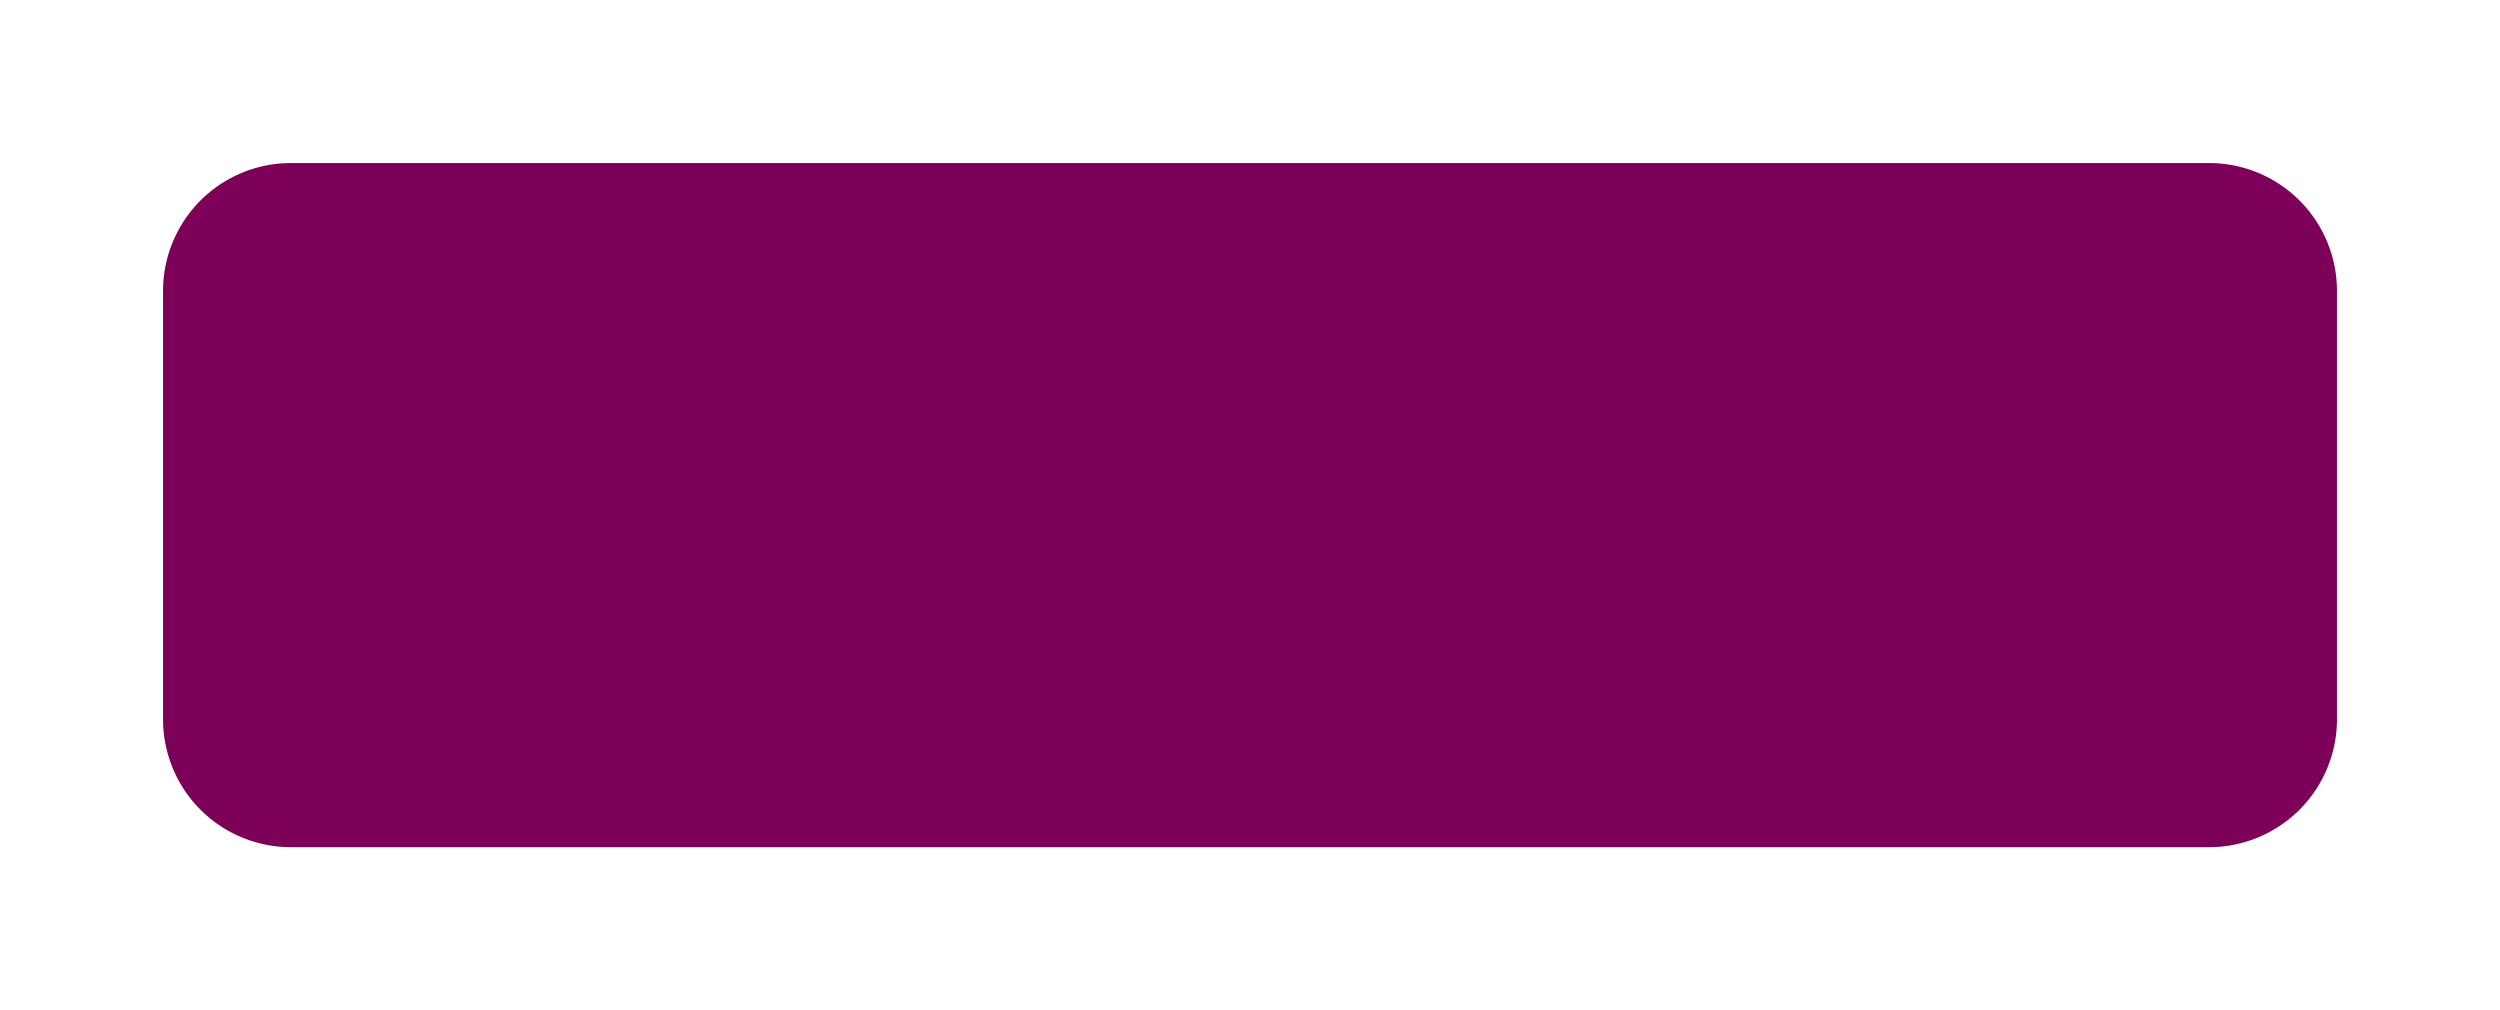 <svg xmlns="http://www.w3.org/2000/svg" xmlns:xlink="http://www.w3.org/1999/xlink" width="391" height="158" viewBox="0 0 391 158">
  <defs>
    <style>
      .cls-1 {
        fill: #faa616;
      }

      .cls-2 {
        fill: #7d0159;
      }

      .cls-3 {
        opacity: 0.58;
        mix-blend-mode: soft-light;
        isolation: isolate;
        clip-path: url(#clip-path);
      }

      .cls-4 {
        fill: url(#linear-gradient);
      }

      .cls-5 {
        fill: url(#linear-gradient-2);
      }

      .cls-6 {
        fill: url(#linear-gradient-3);
      }

      .cls-7 {
        fill: url(#linear-gradient-4);
      }

      .cls-8 {
        fill: url(#linear-gradient-5);
      }

      .cls-9 {
        fill: url(#linear-gradient-6);
      }

      .cls-10 {
        fill: url(#linear-gradient-7);
      }

      .cls-11 {
        fill: url(#linear-gradient-8);
      }

      .cls-12 {
        fill: url(#linear-gradient-9);
      }

      .cls-13 {
        fill: url(#linear-gradient-10);
      }

      .cls-14 {
        fill: url(#linear-gradient-11);
      }

      .cls-15 {
        fill: url(#linear-gradient-12);
      }

      .cls-16 {
        fill: url(#linear-gradient-13);
      }

      .cls-17 {
        fill: url(#linear-gradient-14);
      }

      .cls-18 {
        fill: url(#linear-gradient-15);
      }

      .cls-19 {
        fill: url(#linear-gradient-16);
      }

      .cls-20 {
        fill: url(#linear-gradient-17);
      }

      .cls-21 {
        fill: url(#linear-gradient-18);
      }

      .cls-22 {
        fill: url(#linear-gradient-19);
      }

      .cls-23 {
        fill: url(#linear-gradient-20);
      }

      .cls-24 {
        fill: url(#linear-gradient-21);
      }

      .cls-25 {
        fill: url(#linear-gradient-22);
      }

      .cls-26 {
        fill: url(#linear-gradient-23);
      }

      .cls-27 {
        fill: url(#linear-gradient-24);
      }

      .cls-28 {
        fill: url(#linear-gradient-25);
      }

      .cls-29 {
        fill: url(#linear-gradient-26);
      }

      .cls-30 {
        fill: url(#linear-gradient-27);
      }

      .cls-31 {
        fill: url(#linear-gradient-28);
      }

      .cls-32 {
        fill: url(#linear-gradient-29);
      }

      .cls-33 {
        fill: url(#linear-gradient-30);
      }

      .cls-34 {
        fill: url(#linear-gradient-31);
      }

      .cls-35 {
        fill: url(#linear-gradient-32);
      }

      .cls-36 {
        fill: url(#linear-gradient-33);
      }

      .cls-37 {
        fill: url(#linear-gradient-34);
      }

      .cls-38 {
        fill: url(#linear-gradient-35);
      }

      .cls-39 {
        fill: url(#linear-gradient-36);
      }

      .cls-40 {
        fill: url(#linear-gradient-37);
      }

      .cls-41 {
        fill: url(#linear-gradient-38);
      }

      .cls-42 {
        fill: url(#linear-gradient-39);
      }

      .cls-43 {
        fill: url(#linear-gradient-40);
      }

      .cls-44 {
        fill: url(#linear-gradient-41);
      }

      .cls-45 {
        fill: url(#linear-gradient-42);
      }

      .cls-46 {
        fill: url(#linear-gradient-43);
      }

      .cls-47 {
        fill: url(#linear-gradient-44);
      }

      .cls-48 {
        fill: url(#linear-gradient-45);
      }

      .cls-49 {
        fill: url(#linear-gradient-46);
      }

      .cls-50 {
        fill: url(#linear-gradient-47);
      }

      .cls-51 {
        fill: url(#linear-gradient-48);
      }

      .cls-52 {
        filter: url(#Tracé_187);
      }

      .cls-53 {
        filter: url(#Tracé_1360);
      }
    </style>
    <filter id="Tracé_1360" x="0" y="0" width="391" height="158" filterUnits="userSpaceOnUse">
      <feOffset input="SourceAlpha"/>
      <feGaussianBlur stdDeviation="8.5" result="blur"/>
      <feFlood flood-opacity="0.18"/>
      <feComposite operator="in" in2="blur"/>
      <feComposite in="SourceGraphic"/>
    </filter>
    <filter id="Tracé_187" x="0" y="0" width="391" height="158" filterUnits="userSpaceOnUse">
      <feOffset input="SourceAlpha"/>
      <feGaussianBlur stdDeviation="8.5" result="blur-2"/>
      <feFlood flood-opacity="0.18"/>
      <feComposite operator="in" in2="blur-2"/>
      <feComposite in="SourceGraphic"/>
    </filter>
    <clipPath id="clip-path">
      <g class="cls-53" transform="matrix(1, 0, 0, 1, 0, 0)">
        <path id="Tracé_1360-2" data-name="Tracé 1360" class="cls-1" d="M20,0H320a20,20,0,0,1,20,20V87a20,20,0,0,1-20,20H20A20,20,0,0,1,0,87V20A20,20,0,0,1,20,0Z" transform="translate(355 1946)"/>
      </g>
    </clipPath>
    <linearGradient id="linear-gradient" x1="1.111" y1="1.07" x2="-0.049" y2="-0.012" gradientUnits="objectBoundingBox">
      <stop offset="0"/>
      <stop offset="0.31" stop-color="#000184"/>
      <stop offset="0.8" stop-color="#4345ff"/>
      <stop offset="1" stop-color="#43c2ff"/>
    </linearGradient>
    <linearGradient id="linear-gradient-2" x1="0.903" y1="0.928" x2="0.035" y2="0.337" xlink:href="#linear-gradient"/>
    <linearGradient id="linear-gradient-3" x1="1.032" y1="0.514" x2="-0.396" y2="-0.138" xlink:href="#linear-gradient"/>
    <linearGradient id="linear-gradient-4" x1="0.73" y1="0.557" x2="-0.138" y2="0.075" xlink:href="#linear-gradient"/>
    <linearGradient id="linear-gradient-5" x1="0.963" y1="0.697" x2="-0.359" y2="0.293" xlink:href="#linear-gradient"/>
    <linearGradient id="linear-gradient-6" x1="1.309" y1="0.74" x2="-0.021" y2="0.038" xlink:href="#linear-gradient"/>
    <linearGradient id="linear-gradient-7" x1="0.808" y1="0.795" x2="0.223" y2="0.235" xlink:href="#linear-gradient"/>
    <linearGradient id="linear-gradient-8" x1="0.783" y1="1.285" x2="-0.056" y2="0.166" xlink:href="#linear-gradient"/>
    <linearGradient id="linear-gradient-9" x1="0.754" y1="0.798" x2="0.115" y2="0.397" xlink:href="#linear-gradient"/>
    <linearGradient id="linear-gradient-10" x1="0.943" y1="1.238" x2="0.103" y2="-0.862" xlink:href="#linear-gradient"/>
    <linearGradient id="linear-gradient-11" x1="0.931" y1="0.639" x2="-0.522" y2="0.389" xlink:href="#linear-gradient"/>
    <linearGradient id="linear-gradient-12" x1="0.984" y1="1.672" x2="0.115" y2="0.114" xlink:href="#linear-gradient"/>
    <linearGradient id="linear-gradient-13" x1="0.877" y1="0.647" x2="0.129" y2="-0.067" xlink:href="#linear-gradient"/>
    <linearGradient id="linear-gradient-14" x1="0.954" y1="0.64" x2="0.242" y2="0.42" xlink:href="#linear-gradient"/>
    <linearGradient id="linear-gradient-15" x1="1.06" y1="1.129" x2="0.178" y2="0.288" xlink:href="#linear-gradient"/>
    <linearGradient id="linear-gradient-16" x1="0.925" y1="0.63" x2="0.057" y2="-0.345" xlink:href="#linear-gradient"/>
    <linearGradient id="linear-gradient-17" x1="0.967" y1="0.903" x2="-0.294" y2="0.338" xlink:href="#linear-gradient"/>
    <linearGradient id="linear-gradient-18" x1="0.923" y1="0.926" x2="-0.089" y2="0.111" xlink:href="#linear-gradient"/>
    <linearGradient id="linear-gradient-19" x1="1.136" y1="0.724" x2="-0.171" y2="0.388" xlink:href="#linear-gradient"/>
    <linearGradient id="linear-gradient-20" x1="0.816" y1="1.061" x2="-0.086" y2="0.304" xlink:href="#linear-gradient"/>
    <linearGradient id="linear-gradient-21" x1="0.961" y1="0.667" x2="-0.326" y2="0.037" xlink:href="#linear-gradient"/>
    <linearGradient id="linear-gradient-22" x1="1.35" y1="0.615" x2="-0.232" y2="0.274" xlink:href="#linear-gradient"/>
    <linearGradient id="linear-gradient-23" x1="1.165" y1="0.84" x2="-0.364" y2="0.211" xlink:href="#linear-gradient"/>
    <linearGradient id="linear-gradient-24" x1="0.978" y1="0.709" x2="0.03" y2="0.018" xlink:href="#linear-gradient"/>
    <linearGradient id="linear-gradient-25" x1="1.041" y1="0.943" x2="-0.394" y2="0.033" xlink:href="#linear-gradient"/>
    <linearGradient id="linear-gradient-26" x1="1.259" y1="0.647" x2="-1.068" y2="0.375" xlink:href="#linear-gradient"/>
    <linearGradient id="linear-gradient-27" x1="1.355" y1="0.65" x2="0.087" y2="0.191" xlink:href="#linear-gradient"/>
    <linearGradient id="linear-gradient-28" x1="0.825" y1="0.732" x2="-0.043" y2="-0.201" xlink:href="#linear-gradient"/>
    <linearGradient id="linear-gradient-29" x1="0.885" y1="0.981" x2="-0.328" y2="0.322" xlink:href="#linear-gradient"/>
    <linearGradient id="linear-gradient-30" x1="1.076" y1="0.877" x2="0.085" y2="-0.082" xlink:href="#linear-gradient"/>
    <linearGradient id="linear-gradient-31" x1="1.149" y1="0.717" x2="-0.393" y2="0.359" xlink:href="#linear-gradient"/>
    <linearGradient id="linear-gradient-32" x1="0.834" y1="2.135" x2="-0.035" y2="-0.818" xlink:href="#linear-gradient"/>
    <linearGradient id="linear-gradient-33" x1="0.81" y1="0.889" x2="0.066" y2="-1.158" xlink:href="#linear-gradient"/>
    <linearGradient id="linear-gradient-34" x1="0.928" y1="1.601" x2="0.067" y2="0.19" xlink:href="#linear-gradient"/>
    <linearGradient id="linear-gradient-35" x1="0.812" y1="0.482" x2="-0.026" y2="-0.455" xlink:href="#linear-gradient"/>
    <linearGradient id="linear-gradient-36" x1="1.043" y1="1.336" x2="0.098" y2="-0.065" xlink:href="#linear-gradient"/>
    <linearGradient id="linear-gradient-37" x1="1.032" y1="0.791" x2="0.321" y2="0.431" xlink:href="#linear-gradient"/>
    <linearGradient id="linear-gradient-38" x1="1.084" y1="0.767" x2="-0.043" y2="-0.618" xlink:href="#linear-gradient"/>
    <linearGradient id="linear-gradient-39" x1="0.831" y1="1.721" x2="0.013" y2="-0.062" xlink:href="#linear-gradient"/>
    <linearGradient id="linear-gradient-40" x1="1.083" y1="0.771" x2="-0.15" y2="0.301" xlink:href="#linear-gradient"/>
    <linearGradient id="linear-gradient-41" x1="1.086" y1="0.788" x2="-0.558" y2="0.278" xlink:href="#linear-gradient"/>
    <linearGradient id="linear-gradient-42" x1="1.701" y1="0.746" x2="0.019" y2="0.274" xlink:href="#linear-gradient"/>
    <linearGradient id="linear-gradient-43" x1="1.044" y1="0.863" x2="0.037" y2="-0.194" xlink:href="#linear-gradient"/>
    <linearGradient id="linear-gradient-44" x1="0.994" y1="1.388" x2="0.046" y2="-0.317" gradientUnits="objectBoundingBox">
      <stop offset="0"/>
      <stop offset="0.44" stop-color="#000184"/>
      <stop offset="0.8" stop-color="#4345ff"/>
      <stop offset="1" stop-color="#43c2ff"/>
    </linearGradient>
    <linearGradient id="linear-gradient-45" x1="0.749" y1="0.616" x2="0.091" y2="0.31" xlink:href="#linear-gradient-44"/>
    <linearGradient id="linear-gradient-46" x1="1.303" y1="0.683" x2="-0.312" y2="0.073" xlink:href="#linear-gradient-44"/>
    <linearGradient id="linear-gradient-47" x1="1.225" y1="1.248" x2="-0.441" y2="0.231" xlink:href="#linear-gradient-44"/>
    <linearGradient id="linear-gradient-48" x1="1.212" y1="1.409" x2="0.064" y2="-0.615" xlink:href="#linear-gradient-44"/>
  </defs>
  <g id="Groupe_275" data-name="Groupe 275" transform="translate(-329.5 -1920.5)">
    <g class="cls-52" transform="matrix(1, 0, 0, 1, 329.5, 1920.5)">
      <path id="Tracé_187-2" data-name="Tracé 187" class="cls-2" d="M20,0H320a20,20,0,0,1,20,20V87a20,20,0,0,1-20,20H20A20,20,0,0,1,0,87V20A20,20,0,0,1,20,0Z" transform="translate(25.5 25.5)"/>
    </g>
    <g id="Groupe_de_masques_4" data-name="Groupe de masques 4" class="cls-3">
      <g id="Calque_2" data-name="Calque 2" transform="translate(285.112 1870.217)">
        <g id="Layer_2" data-name="Layer 2">
          <g id="Groupe_274" data-name="Groupe 274" transform="translate(0 0.242)">
            <rect id="Rectangle_94" data-name="Rectangle 94" class="cls-4" width="492.726" height="295.244"/>
          </g>
          <path id="Tracé_1313" data-name="Tracé 1313" class="cls-5" d="M285.137,180.722,246.588,110.64,199.86,180.722Z" transform="translate(207.958 115.026)"/>
          <path id="Tracé_1314" data-name="Tracé 1314" class="cls-6" d="M295.991,211.474,189.42,88.831,295.991,81.06Z" transform="translate(197.104 84.273)"/>
          <path id="Tracé_1315" data-name="Tracé 1315" class="cls-7" d="M293.278,0,218.056,102.023,192.03,0Z" transform="translate(199.817)"/>
          <path id="Tracé_1316" data-name="Tracé 1316" class="cls-8" d="M162.827,78.472,128.52,61.91l17.153,62.719Z" transform="translate(133.79 64.364)"/>
          <path id="Tracé_1317" data-name="Tracé 1317" class="cls-9" d="M149.926,61.91l-42,6.527,59.149,56.192Z" transform="translate(112.384 64.364)"/>
          <path id="Tracé_1318" data-name="Tracé 1318" class="cls-10" d="M149.926,83,189.944,41.62,107.93,89.531Z" transform="translate(112.384 43.27)"/>
          <path id="Tracé_1319" data-name="Tracé 1319" class="cls-11" d="M167.633,41.62l60.333,35.49L129.39,83Z" transform="translate(134.694 43.27)"/>
          <path id="Tracé_1320" data-name="Tracé 1320" class="cls-12" d="M133.661,65.11,83.18,145.737l90.4-42.71Z" transform="translate(86.653 67.691)"/>
          <path id="Tracé_1321" data-name="Tracé 1321" class="cls-13" d="M128.52,64.915l1.754-.1,98.6-5.793L162.827,81.476Z" transform="translate(133.79 61.36)"/>
          <path id="Tracé_1322" data-name="Tracé 1322" class="cls-14" d="M133.661,107.579,95.805,24.26,83.18,188.206Z" transform="translate(86.653 25.222)"/>
          <path id="Tracé_1323" data-name="Tracé 1323" class="cls-15" d="M173.577,83.71l46.443,42.69H83.18Z" transform="translate(86.653 87.028)"/>
          <path id="Tracé_1324" data-name="Tracé 1324" class="cls-16" d="M145.34,90.833,266.6,50.02,232.881,121.1Z" transform="translate(151.277 52.003)"/>
          <path id="Tracé_1325" data-name="Tracé 1325" class="cls-17" d="M123.094,64.53,50.85,195.25l65.941-48.911Z" transform="translate(53.041 67.088)"/>
          <path id="Tracé_1326" data-name="Tracé 1326" class="cls-18" d="M116.791,104.64l21.5,51.277L50.85,153.551Z" transform="translate(53.041 108.788)"/>
          <path id="Tracé_1327" data-name="Tracé 1327" class="cls-19" d="M120.694,49.482,59.24,0h99.31Z" transform="translate(61.764)"/>
          <path id="Tracé_1328" data-name="Tracé 1328" class="cls-20" d="M120.673,49.482,67.541,76.69,59.26,0Z" transform="translate(61.785)"/>
          <path id="Tracé_1329" data-name="Tracé 1329" class="cls-21" d="M127.226,107.579,89.37,24.26,209.24,59.668Z" transform="translate(93.088 25.222)"/>
          <path id="Tracé_1330" data-name="Tracé 1330" class="cls-22" d="M177.72,120.379,206.907,0l26.026,102.023Z" transform="translate(184.94)"/>
          <path id="Tracé_1331" data-name="Tracé 1331" class="cls-23" d="M189.42,121.1l106.571-7.751L220.769,50.02Z" transform="translate(197.104 52.003)"/>
          <path id="Tracé_1332" data-name="Tracé 1332" class="cls-24" d="M145.34,70.03l75.711,102.941,14.2-72.672Z" transform="translate(151.277 72.806)"/>
          <path id="Tracé_1333" data-name="Tracé 1333" class="cls-25" d="M164.139,140.622,154.083,70.03,136.93,116.187Z" transform="translate(142.533 72.806)"/>
          <path id="Tracé_1334" data-name="Tracé 1334" class="cls-26" d="M145.34,70.03,155.4,149.9l65.656,23.068Z" transform="translate(151.277 72.806)"/>
          <path id="Tracé_1335" data-name="Tracé 1335" class="cls-27" d="M111.242,165.193,14.89,53.36,160.5,76.143Z" transform="translate(15.656 55.475)"/>
          <path id="Tracé_1336" data-name="Tracé 1336" class="cls-28" d="M0,133.518l126.784,31.635L30.37,53.36Z" transform="translate(0.176 55.475)"/>
          <path id="Tracé_1337" data-name="Tracé 1337" class="cls-29" d="M0,166.807V21.34L30.37,86.649Z" transform="translate(0.176 22.186)"/>
          <path id="Tracé_1338" data-name="Tracé 1338" class="cls-30" d="M63.32,51.469,116.453,24.26l-6.3,82.136Z" transform="translate(66.006 25.222)"/>
          <path id="Tracé_1339" data-name="Tracé 1339" class="cls-31" d="M83.18,104.64l21.5,51.277,76.915-51.277Z" transform="translate(86.653 108.788)"/>
          <path id="Tracé_1340" data-name="Tracé 1340" class="cls-32" d="M103.716,166.005,0,199.415V92.66Z" transform="translate(0.176 96.333)"/>
          <path id="Tracé_1341" data-name="Tracé 1341" class="cls-33" d="M126.784,124.295l-23.068,41.711L0,92.66Z" transform="translate(0.176 96.333)"/>
          <path id="Tracé_1342" data-name="Tracé 1342" class="cls-34" d="M64.053,203.079,38.15,57l60.6,83.3Z" transform="translate(39.838 59.259)"/>
          <path id="Tracé_1343" data-name="Tracé 1343" class="cls-35" d="M103.716,128.62l99.31,33.409H0Z" transform="translate(0.176 133.718)"/>
          <path id="Tracé_1344" data-name="Tracé 1344" class="cls-36" d="M50.85,128.62l164.334,2.366L147.2,162.029Z" transform="translate(53.041 133.718)"/>
          <path id="Tracé_1345" data-name="Tracé 1345" class="cls-37" d="M170.614,104.64,93.72,155.917l150.24-2.366Z" transform="translate(97.611 108.788)"/>
          <path id="Tracé_1346" data-name="Tracé 1346" class="cls-38" d="M131.42,108.227l111.793-7.037-38.447,55.947Z" transform="translate(136.805 105.201)"/>
          <path id="Tracé_1347" data-name="Tracé 1347" class="cls-39" d="M14.89,69.745,113.67,37.6,160.5,92.527Z" transform="translate(15.656 39.09)"/>
          <path id="Tracé_1348" data-name="Tracé 1348" class="cls-40" d="M14.89,108.835,105.389,0l8.281,76.69Z" transform="translate(15.656)"/>
          <path id="Tracé_1349" data-name="Tracé 1349" class="cls-41" d="M131.42,130.986l2.386-.082,70.959-2.284-19.5,33.409Z" transform="translate(136.805 133.718)"/>
          <path id="Tracé_1350" data-name="Tracé 1350" class="cls-42" d="M164.564,129.78l55.886,31.043H99.54Z" transform="translate(103.661 134.924)"/>
          <path id="Tracé_1351" data-name="Tracé 1351" class="cls-43" d="M158.82,207.513,221.233,84.87l21.294,122.643Z" transform="translate(165.291 88.234)"/>
          <path id="Tracé_1352" data-name="Tracé 1352" class="cls-44" d="M189.42,84.87l68.022,52.562-46.728,70.082Z" transform="translate(197.104 88.234)"/>
          <path id="Tracé_1353" data-name="Tracé 1353" class="cls-45" d="M208.472,120.379,187.383,0,148.14,84.89Z" transform="translate(154.188)"/>
          <path id="Tracé_1354" data-name="Tracé 1354" class="cls-46" d="M89.37,49.482,248.482,0,209.24,84.89Z" transform="translate(93.088)"/>
          <path id="Tracé_1355" data-name="Tracé 1355" class="cls-47" d="M89.37,49.482,129.632,0h118.85Z" transform="translate(93.088)"/>
          <path id="Tracé_1356" data-name="Tracé 1356" class="cls-48" d="M14.89,108.835l17.153-70.49L105.389,0Z" transform="translate(15.656)"/>
          <path id="Tracé_1357" data-name="Tracé 1357" class="cls-49" d="M30.37,89.29,47.524,18.8,0,24.021Z" transform="translate(0.176 19.545)"/>
          <path id="Tracé_1358" data-name="Tracé 1358" class="cls-50" d="M0,43.567V0L47.524,38.345Z" transform="translate(0.176)"/>
          <path id="Tracé_1359" data-name="Tracé 1359" class="cls-51" d="M0,0H120.869L47.524,38.345Z" transform="translate(0.176)"/>
        </g>
      </g>
    </g>
  </g>
</svg>
